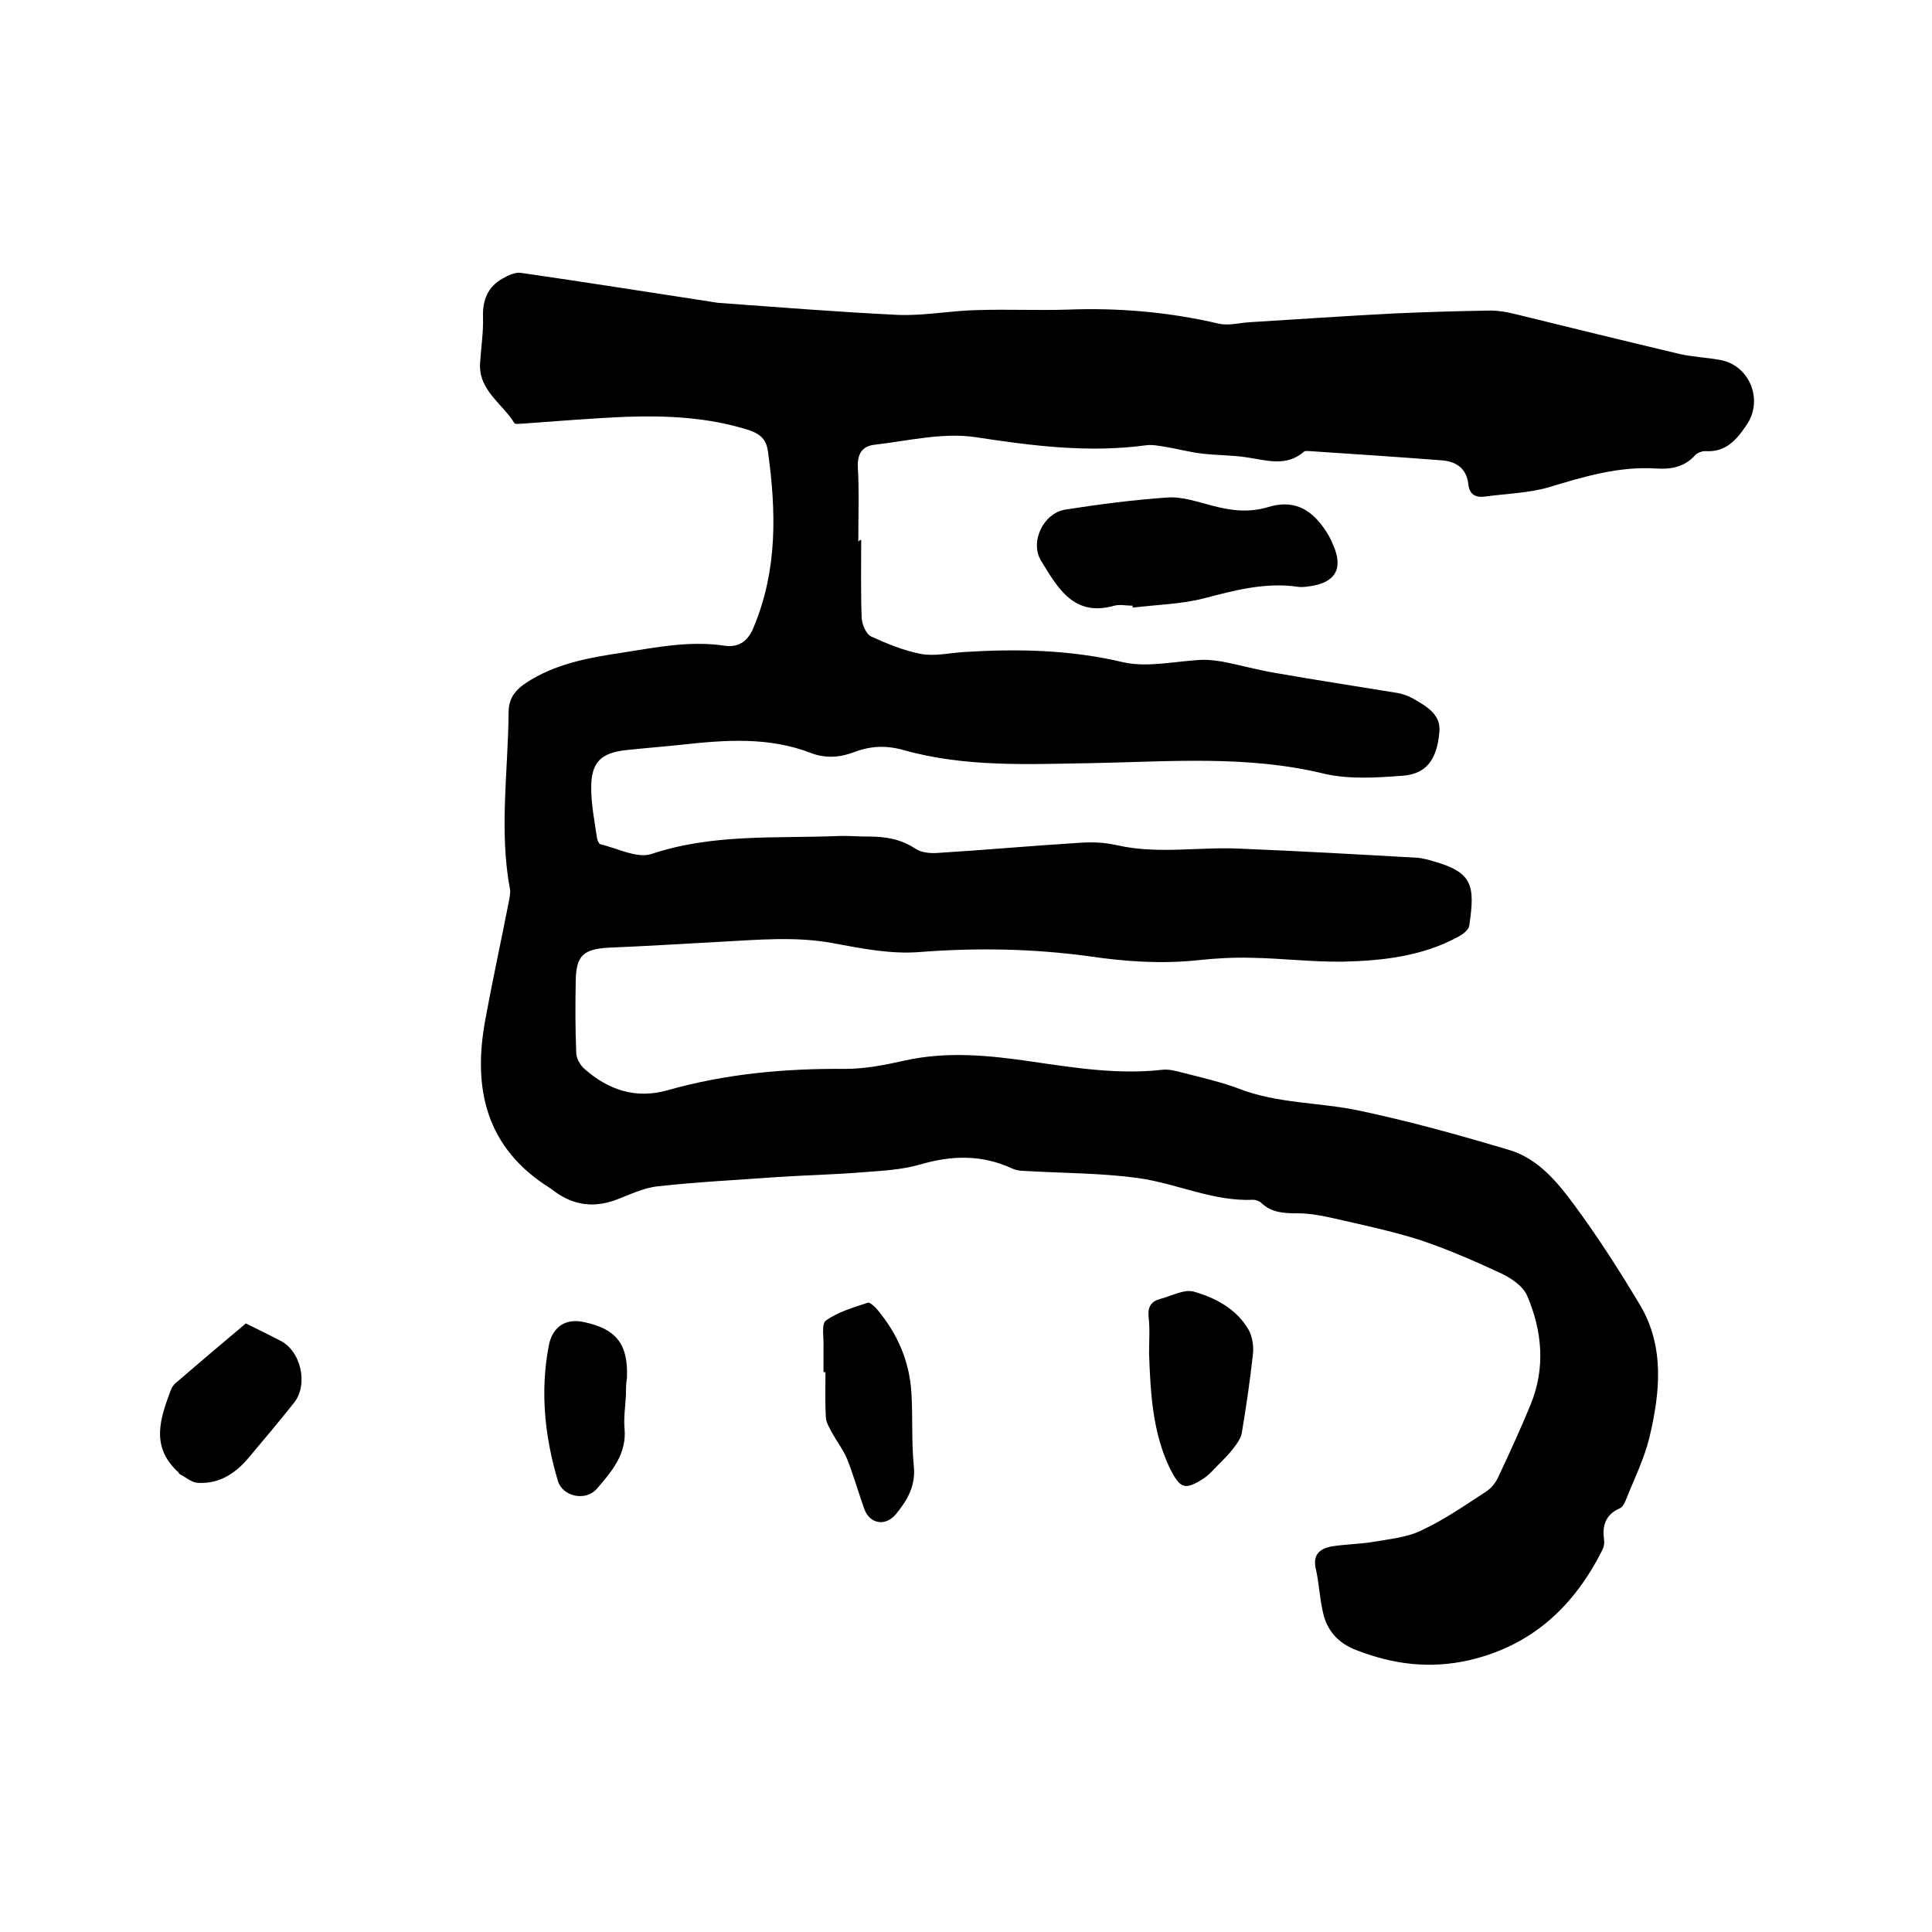 <svg enable-background="new 0 0 400 400" viewBox="0 0 400 400" xmlns="http://www.w3.org/2000/svg"><path d="m178.3 111.8c0 5.4-.1 10.8.1 16.2.1 1.3.9 3.3 2 3.8 3.3 1.5 6.7 2.9 10.3 3.6 2.8.5 5.9-.2 8.8-.4 11.1-.7 22-.5 33 2.1 5.2 1.2 11.1-.3 16.7-.5 1.3 0 2.7.2 4 .4 3.6.7 7.1 1.7 10.7 2.3 8.5 1.5 17.1 2.8 25.6 4.2 1 .2 2.1.6 3 1.1 2.8 1.6 5.9 3.3 5.5 7-.5 5.7-2.7 8.6-7.5 9-5.4.4-11.1.8-16.3-.4-16-3.9-32.1-2.5-48.3-2.2-12.9.2-26 .9-38.8-2.7-3.5-1-6.8-.9-10.2.4-2.9 1.1-5.9 1.4-9 .2-8.8-3.4-17.8-2.7-26.9-1.7-3.8.4-7.6.7-11.4 1.1-5.2.6-7.2 2.5-7.2 7.8 0 3.5.7 6.9 1.2 10.4.1.5.4 1.2.7 1.3 3.5.8 7.6 3 10.6 2 12.6-4.2 25.5-3.2 38.3-3.7 2.2-.1 4.4.1 6.7.1 3.4 0 6.6.5 9.6 2.5 1.2.8 3 1 4.5.9 9.8-.6 19.6-1.5 29.4-2.1 2.6-.2 5.3-.1 7.9.5 8.4 1.9 16.9.3 25.3.7 12.4.5 24.7 1.2 37 1.9 1 .1 2.1.4 3.1.7 8.3 2.3 8.7 5.1 7.5 13.3-.1.9-1.3 1.8-2.2 2.3-7.5 4.1-15.7 5-23.9 5.2-6.3.1-12.7-.7-19-.8-3.7-.1-7.4.1-11.1.5-7.5.8-14.9.3-22.4-.8-11.7-1.6-23.3-1.8-35.1-.9-5.9.5-12-.7-17.9-1.8-7.9-1.5-15.8-.7-23.7-.3-7.6.4-15.2.9-22.8 1.2-5.3.3-6.8 1.6-6.9 6.8-.1 5-.1 9.9.1 14.9 0 1.2.8 2.6 1.7 3.4 5 4.4 10.7 6.3 17.3 4.4 12-3.4 24.3-4.5 36.7-4.4 4.1 0 8.2-.8 12.2-1.7 8.9-2 17.6-1.1 26.5.2s17.8 2.7 26.8 1.7c1.4-.2 2.9.2 4.4.6 3.9 1 7.9 1.9 11.6 3.3 8 3.1 16.5 2.8 24.7 4.5 10.5 2.2 20.9 5.1 31.3 8.2 6 1.8 10 6.7 13.6 11.6 4.8 6.5 9.2 13.4 13.4 20.4 5.2 8.7 4.2 18.2 2 27.5-1.1 4.5-3.2 8.7-4.9 13-.3.7-.7 1.5-1.3 1.7-2.9 1.3-3.6 3.6-3.2 6.4.1.7 0 1.5-.3 2.1-5.8 11.6-14.4 19.8-27.5 22.9-8.3 1.9-15.9.9-23.6-2.1-3.6-1.4-6-4-6.8-7.8-.7-3-.8-6.1-1.5-9.1-.6-2.8.8-4 3.1-4.5 3-.5 6.1-.5 9-1 3.4-.6 6.9-.9 9.9-2.4 4.7-2.2 9-5.2 13.3-8 1.1-.7 2-1.9 2.5-3 2.3-4.9 4.6-9.9 6.7-15 3.1-7.6 2.4-15.2-.7-22.5-.9-2.1-3.5-3.8-5.7-4.8-5.4-2.5-10.9-4.9-16.6-6.8-6-1.9-12.3-3.2-18.4-4.6-2.2-.5-4.6-.9-6.9-.9-2.7 0-5.3-.1-7.4-2.1-.4-.4-1.2-.7-1.7-.7-8.3.4-15.9-3.4-23.9-4.5-7.3-1-14.7-1-22.1-1.4-1.4-.1-2.8 0-4-.6-6.3-2.9-12.5-2.7-19-.8-3.8 1.1-7.9 1.3-11.9 1.6-5.9.5-11.8.6-17.7 1-8.2.6-16.5 1-24.6 1.9-3.1.3-6 1.8-9 2.9-4.8 1.7-9.1.9-13.1-2.3-.1-.1-.2-.1-.3-.2-13.3-8.3-16.1-20.6-13.4-35 1.5-8.2 3.3-16.4 4.9-24.6.1-.7.3-1.5.2-2.2-2.3-12.2-.4-24.5-.3-36.7 0-3.5 2-5.2 4.7-6.8 5.9-3.5 12.4-4.6 19-5.6 7-1.1 13.9-2.5 21.1-1.4 3 .4 4.9-1.1 6-4 4.9-11.8 4.6-23.9 2.9-36.2-.3-2.4-1.5-3.6-3.8-4.4-8.4-2.7-17-3.1-25.7-2.8-7.1.3-14.1.9-21.2 1.4-.6 0-1.6.2-1.8-.1-2.5-4.1-7.5-6.8-7.1-12.5.2-3.2.7-6.3.6-9.5-.1-3.5 1-6.2 4-7.9 1.2-.7 2.7-1.4 3.9-1.2 13.2 1.9 26.4 4 39.5 6 .4.1.8.1 1.3.2 12.4.9 24.9 1.9 37.3 2.5 5.4.2 10.9-.9 16.4-1 6.2-.2 12.5.1 18.7-.1 10.5-.4 20.9.5 31.2 2.9 2.1.5 4.4-.2 6.6-.3 9.9-.6 19.8-1.3 29.7-1.8 6.7-.3 13.3-.5 20-.6 1.7 0 3.4.3 5 .7 11.4 2.8 22.8 5.6 34.2 8.3 2.7.6 5.4.7 8.2 1.2 6.2 1 9.2 8.3 5.6 13.5-2.1 3.1-4.3 5.7-8.6 5.4-.6 0-1.5.3-2 .8-2.2 2.5-5 3-8.1 2.8-7.8-.5-15 1.7-22.3 3.9-4.2 1.2-8.7 1.3-13.1 1.9-2.1.3-3.3-.5-3.5-2.6-.4-3.3-2.6-4.7-5.6-4.9-9.1-.7-18.1-1.3-27.2-1.9-.4 0-1-.1-1.2.1-3.7 3.2-7.7 1.8-11.8 1.2-3.1-.5-6.3-.4-9.4-.8-2.6-.3-5.1-1-7.6-1.4-1.3-.2-2.7-.5-4-.3-11.9 1.6-23.5.1-35.3-1.7-6.8-1-14 .8-21 1.6-2.3.3-3.4 1.8-3.3 4.5.3 5.2.1 10.4.1 15.6.2-.4.4-.4.6-.4z"/><path d="m234.5 125.4c-1.3 0-2.6-.3-3.8 0-8.4 2.4-11.7-3.7-15.1-9.2-2.5-3.9.4-10 5-10.7 7-1.1 14-2 21.1-2.5 3.1-.2 6.2.9 9.3 1.7 3.8 1 7.5 1.5 11.5.3 4.9-1.5 8.5 0 11.5 4.2.8 1.1 1.5 2.3 2 3.6 2.2 4.9.5 7.9-5 8.6-.7.1-1.5.2-2.2.1-6.8-1-13.1.7-19.6 2.4-4.7 1.2-9.8 1.3-14.7 1.9 0-.1 0-.3 0-.4z"/><path d="m237.9 280.2c0-2.5.2-5.1-.1-7.6-.2-2.1.6-3.2 2.5-3.7 2.3-.6 4.8-2 6.8-1.5 4.6 1.3 8.9 3.6 11.4 7.9.8 1.4 1.1 3.5.9 5.1-.6 5.5-1.4 10.9-2.3 16.3-.2 1.1-1 2.2-1.7 3.1-.9 1.2-1.9 2.2-3 3.3-1 1-2 2.2-3.2 3-3.9 2.5-4.8 2.1-6.9-1.9-3.7-7.6-4.1-15.8-4.4-24z"/><path d="m170.5 284.1c0-1.7 0-3.4 0-5.1.1-1.9-.5-4.9.5-5.6 2.5-1.8 5.7-2.7 8.7-3.7.4-.1 1.4.8 1.9 1.4 4.2 5 6.7 10.7 7.1 17.3.3 5.1 0 10.2.5 15.2.4 4.1-1.4 7.1-3.8 10-2.2 2.5-5.4 1.9-6.5-1.3-1.2-3.4-2.2-6.9-3.5-10.2-.8-1.9-2.1-3.6-3.1-5.4-.5-1-1.2-2-1.3-3.1-.2-3.2-.1-6.3-.1-9.5-.1 0-.3 0-.4 0z"/><path d="m50.9 274c2.4 1.2 4.7 2.3 7 3.5 4.4 2.1 6 9.1 3 12.9-3.1 3.9-6.3 7.7-9.5 11.5-2.7 3.2-6.1 5.4-10.5 5.1-1.3-.1-2.5-1.2-3.7-1.8-.2-.1-.2-.4-.4-.5-5.7-5.3-3.6-11.1-1.4-17 .2-.5.5-.9.9-1.3 4.9-4.2 9.7-8.3 14.6-12.4z"/><path d="m129.6 288.7c-.1 2.3-.5 4.7-.3 7 .5 5.3-2.6 8.9-5.7 12.5-2.3 2.7-7.1 1.7-8.1-1.6-2.7-9.1-3.7-18.4-1.9-27.9.7-3.9 3.4-5.8 7.2-5 6.8 1.4 9.3 4.6 9 11.6-.2 1.1-.2 2.3-.2 3.4-.1 0-.1 0 0 0z"/></svg>